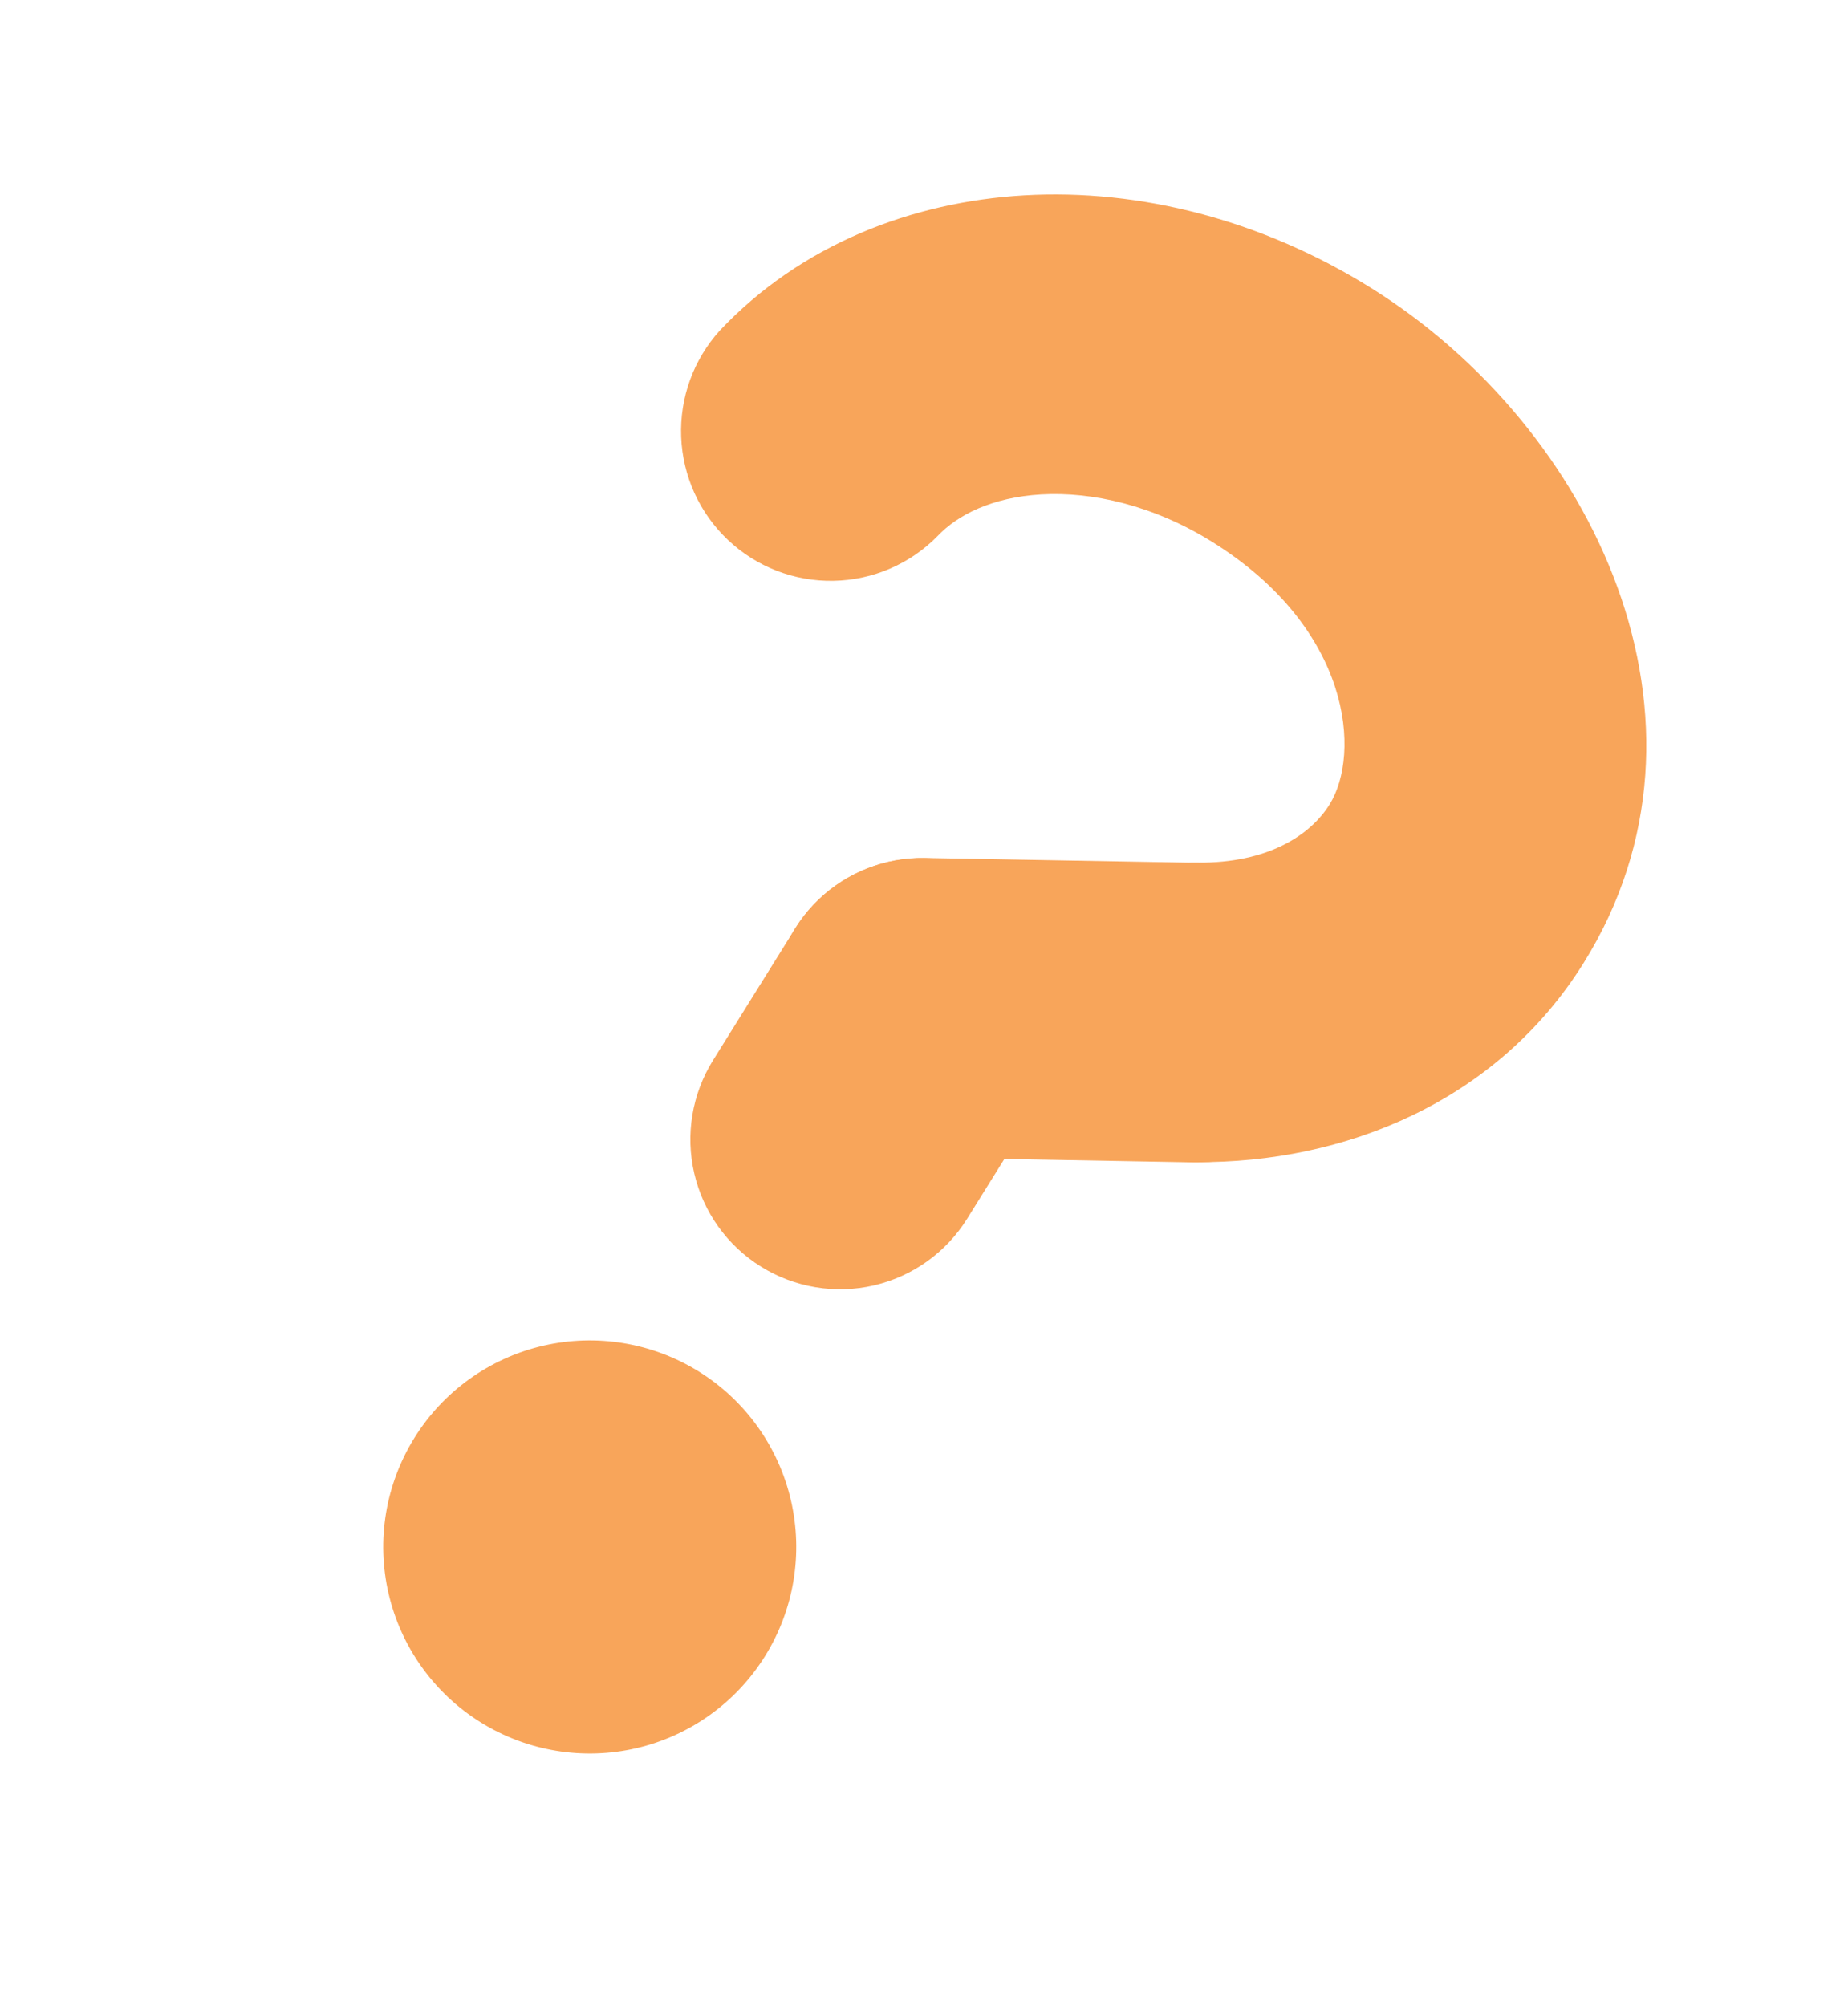 <svg width="47" height="51" viewBox="0 0 47 51" fill="none" xmlns="http://www.w3.org/2000/svg">
<path d="M19.456 42.11C18.72 43.292 17.544 44.134 16.187 44.449C14.83 44.764 13.404 44.527 12.222 43.79C11.039 43.053 10.198 41.877 9.883 40.52C9.568 39.164 9.805 37.737 10.542 36.555C11.278 35.373 12.454 34.532 13.811 34.217C15.168 33.902 16.595 34.139 17.777 34.875C18.959 35.612 19.8 36.788 20.115 38.145C20.43 39.502 20.193 40.928 19.456 42.11Z" fill="#F8A55A"/>
<path fill-rule="evenodd" clip-rule="evenodd" d="M30.833 13.78C29.34 12.849 27.781 12.496 26.481 12.571C25.229 12.645 24.353 13.092 23.843 13.632C23.145 14.342 22.195 14.75 21.199 14.768C20.203 14.787 19.239 14.414 18.515 13.73C17.79 13.046 17.363 12.106 17.324 11.11C17.285 10.115 17.637 9.144 18.306 8.405C20.376 6.211 23.208 5.132 26.046 4.967C28.999 4.796 32.106 5.6 34.861 7.316C40.56 10.867 44.093 18.36 40.279 24.48C38.071 28.024 34.179 29.578 30.41 29.549C29.4 29.541 28.434 29.132 27.726 28.412C27.017 27.692 26.624 26.72 26.632 25.71C26.64 24.7 27.049 23.735 27.769 23.026C28.489 22.318 29.461 21.925 30.471 21.933C32.226 21.947 33.319 21.251 33.816 20.453C34.613 19.174 34.384 15.992 30.833 13.78Z" fill="#F8A55A"/>
<path fill-rule="evenodd" clip-rule="evenodd" d="M25.465 22.395C27.248 23.506 27.797 25.853 26.683 27.64L24.597 30.988C24.063 31.845 23.211 32.454 22.227 32.683C21.243 32.911 20.209 32.739 19.352 32.205C18.495 31.671 17.885 30.819 17.657 29.835C17.428 28.851 17.6 27.817 18.134 26.96L20.22 23.613C21.331 21.829 23.68 21.282 25.465 22.395Z" fill="#F8A55A"/>
<path fill-rule="evenodd" clip-rule="evenodd" d="M34.253 25.814C34.244 26.314 34.137 26.808 33.937 27.267C33.737 27.726 33.449 28.141 33.089 28.488C32.729 28.835 32.304 29.108 31.838 29.291C31.372 29.474 30.875 29.564 30.375 29.555L23.386 29.429C22.376 29.411 21.415 28.993 20.713 28.266C20.012 27.54 19.628 26.564 19.646 25.555C19.664 24.545 20.082 23.584 20.809 22.882C21.535 22.181 22.511 21.797 23.52 21.815L30.513 21.939C31.013 21.948 31.506 22.056 31.965 22.256C32.423 22.455 32.838 22.743 33.185 23.103C33.532 23.463 33.805 23.888 33.988 24.354C34.171 24.819 34.262 25.314 34.253 25.814Z" fill="#F8A55A"/>
</svg>
